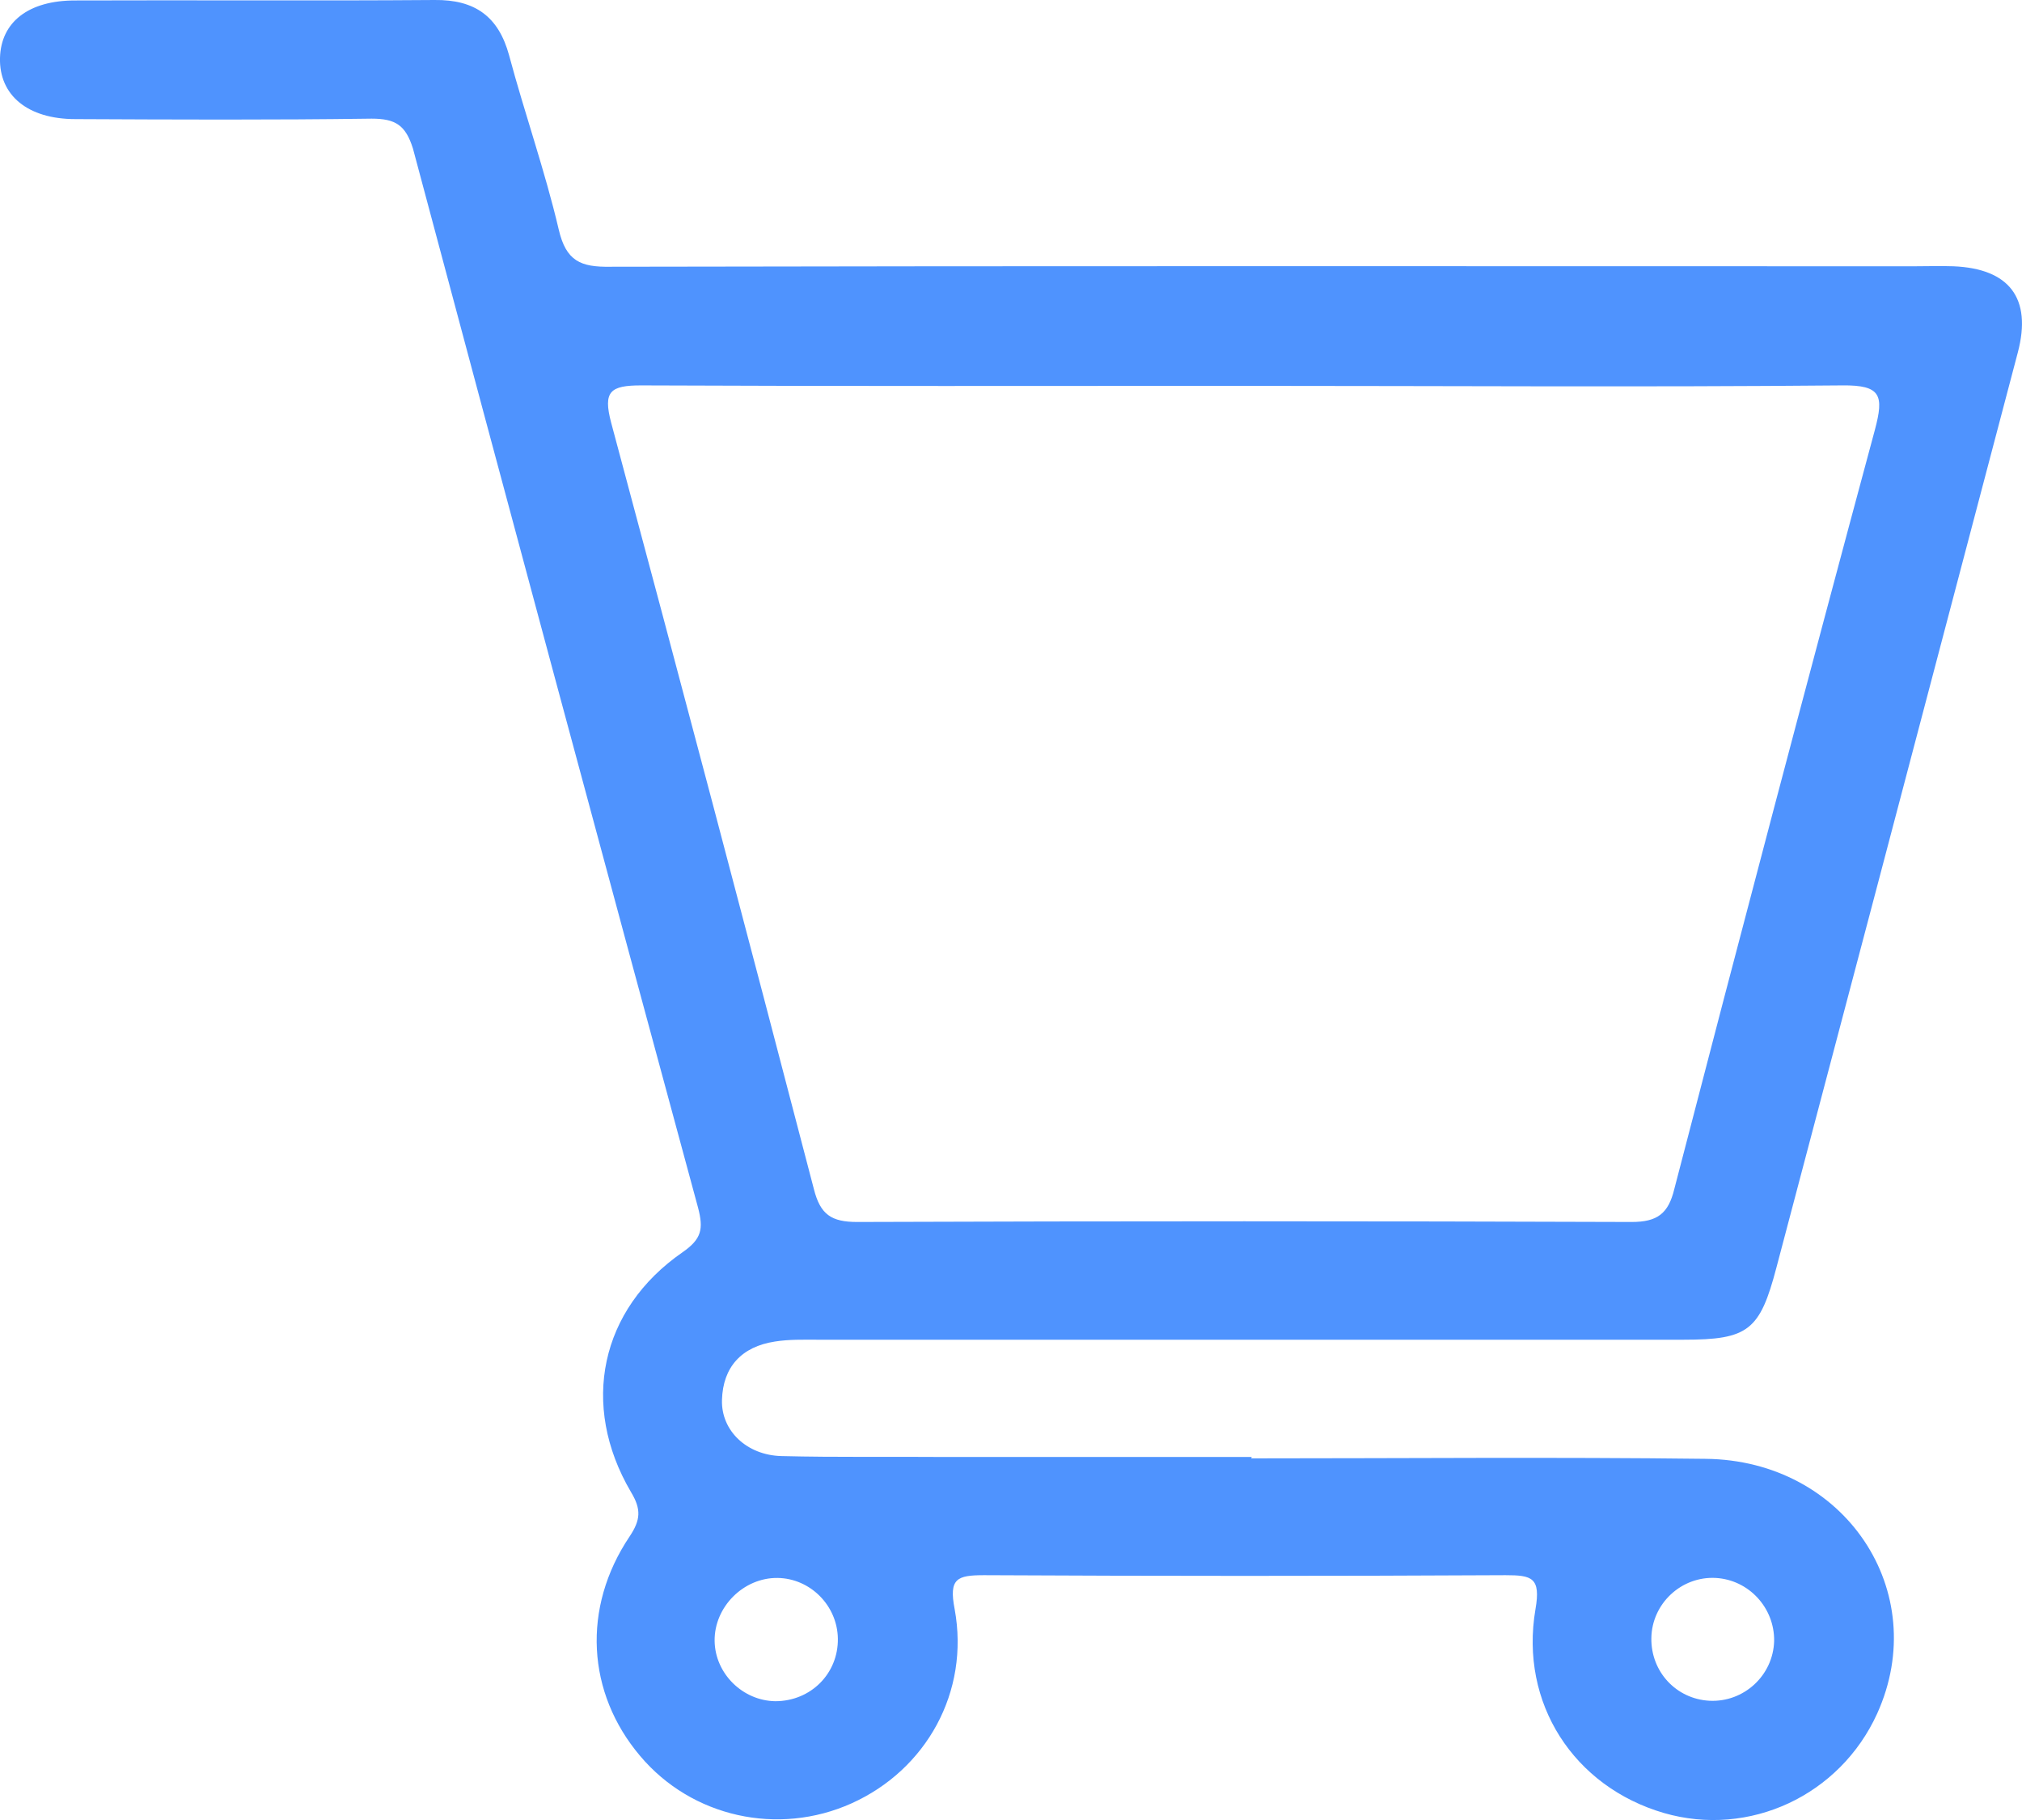 <?xml version="1.0" encoding="utf-8"?>
<!-- Generator: Adobe Illustrator 28.3.0, SVG Export Plug-In . SVG Version: 6.00 Build 0)  -->
<svg version="1.1" id="Capa_1" xmlns="http://www.w3.org/2000/svg" xmlns:xlink="http://www.w3.org/1999/xlink" x="0px" y="0px"
	 viewBox="0 0 43.97 39.58" style="enable-background:new 0 0 43.97 39.58;" xml:space="preserve">
<style type="text/css">
	.st0{fill:#EFF5FE;}
	.st1{fill:#FFFFFF;}
	.st2{fill:#E0EBFD;}
	.st3{fill:#4F93FE;}
	.st4{fill:#02315D;}
	.st5{fill:#F2F2F2;}
	.st6{fill:#F3EB6C;}
	.st7{fill:url(#SVGID_1_);}
	.st8{fill:#337FFF;}
	.st9{fill:#0077B5;}
	.st10{opacity:0.5;}
	.st11{fill:#FFFFFF;stroke:#E6E6E6;stroke-miterlimit:10;}
</style>
<g>
	<g>
		<path class="st3" d="M27.21,31.71c3.29,0,6.59-0.03,9.88,0.01c3.03,0.03,4.93,2.89,3.73,5.54c-0.81,1.78-2.78,2.7-4.64,2.16
			c-1.95-0.57-3.14-2.38-2.79-4.43c0.12-0.69-0.08-0.74-0.65-0.74c-3.78,0.02-7.56,0.02-11.34,0c-0.59,0-0.77,0.07-0.64,0.74
			c0.33,1.8-0.62,3.49-2.24,4.22c-1.6,0.72-3.48,0.3-4.6-1.03c-1.16-1.37-1.27-3.22-0.23-4.77c0.24-0.36,0.26-0.59,0.03-0.97
			c-1.11-1.89-0.67-3.97,1.12-5.21c0.42-0.29,0.46-0.51,0.34-0.97c-2.08-7.67-4.15-15.35-6.2-23.03C8.82,2.72,8.6,2.58,8.08,2.58
			C5.94,2.61,3.79,2.6,1.64,2.59C0.6,2.59-0.02,2.07,0,1.26c0.02-0.78,0.62-1.25,1.63-1.25C4.24,0,6.85,0.02,9.45,0
			c0.88-0.01,1.39,0.36,1.62,1.2c0.34,1.27,0.78,2.51,1.08,3.79c0.16,0.69,0.48,0.82,1.12,0.81c9.45-0.02,18.9-0.01,28.35-0.01
			c0.29,0,0.57-0.01,0.86,0c1.21,0.05,1.71,0.69,1.4,1.87c-1.02,3.87-2.04,7.74-3.06,11.61c-0.73,2.76-1.46,5.53-2.19,8.29
			c-0.36,1.37-0.61,1.57-2.02,1.57c-6.27,0-12.54,0-18.82,0c-0.31,0-0.63-0.01-0.94,0.04c-0.72,0.11-1.13,0.55-1.15,1.27
			c-0.02,0.67,0.54,1.2,1.29,1.22c1.2,0.03,2.41,0.01,3.61,0.02c2.21,0,4.41,0,6.62,0C27.21,31.7,27.21,31.71,27.21,31.71z
			 M27.09,8.39c-4.38,0-8.76,0.01-13.15-0.01c-0.67,0-0.83,0.13-0.65,0.81c1.49,5.55,2.96,11.11,4.41,16.67
			c0.14,0.55,0.38,0.71,0.94,0.71c5.61-0.02,11.23-0.02,16.84,0c0.56,0,0.8-0.18,0.93-0.72c1.43-5.51,2.88-11.01,4.36-16.5
			c0.2-0.75,0.14-0.98-0.71-0.97C35.74,8.42,31.42,8.39,27.09,8.39z M18.22,35.63c-0.01-0.72-0.6-1.31-1.31-1.32
			c-0.74-0.01-1.38,0.63-1.37,1.37c0.01,0.71,0.61,1.3,1.32,1.31C17.63,36.99,18.23,36.39,18.22,35.63z M38.58,35.68
			c0.01-0.72-0.55-1.33-1.27-1.37c-0.75-0.04-1.39,0.56-1.4,1.31c-0.01,0.73,0.54,1.32,1.26,1.36
			C37.92,37.02,38.56,36.43,38.58,35.68z"/>
	</g>
</g>
</svg>
